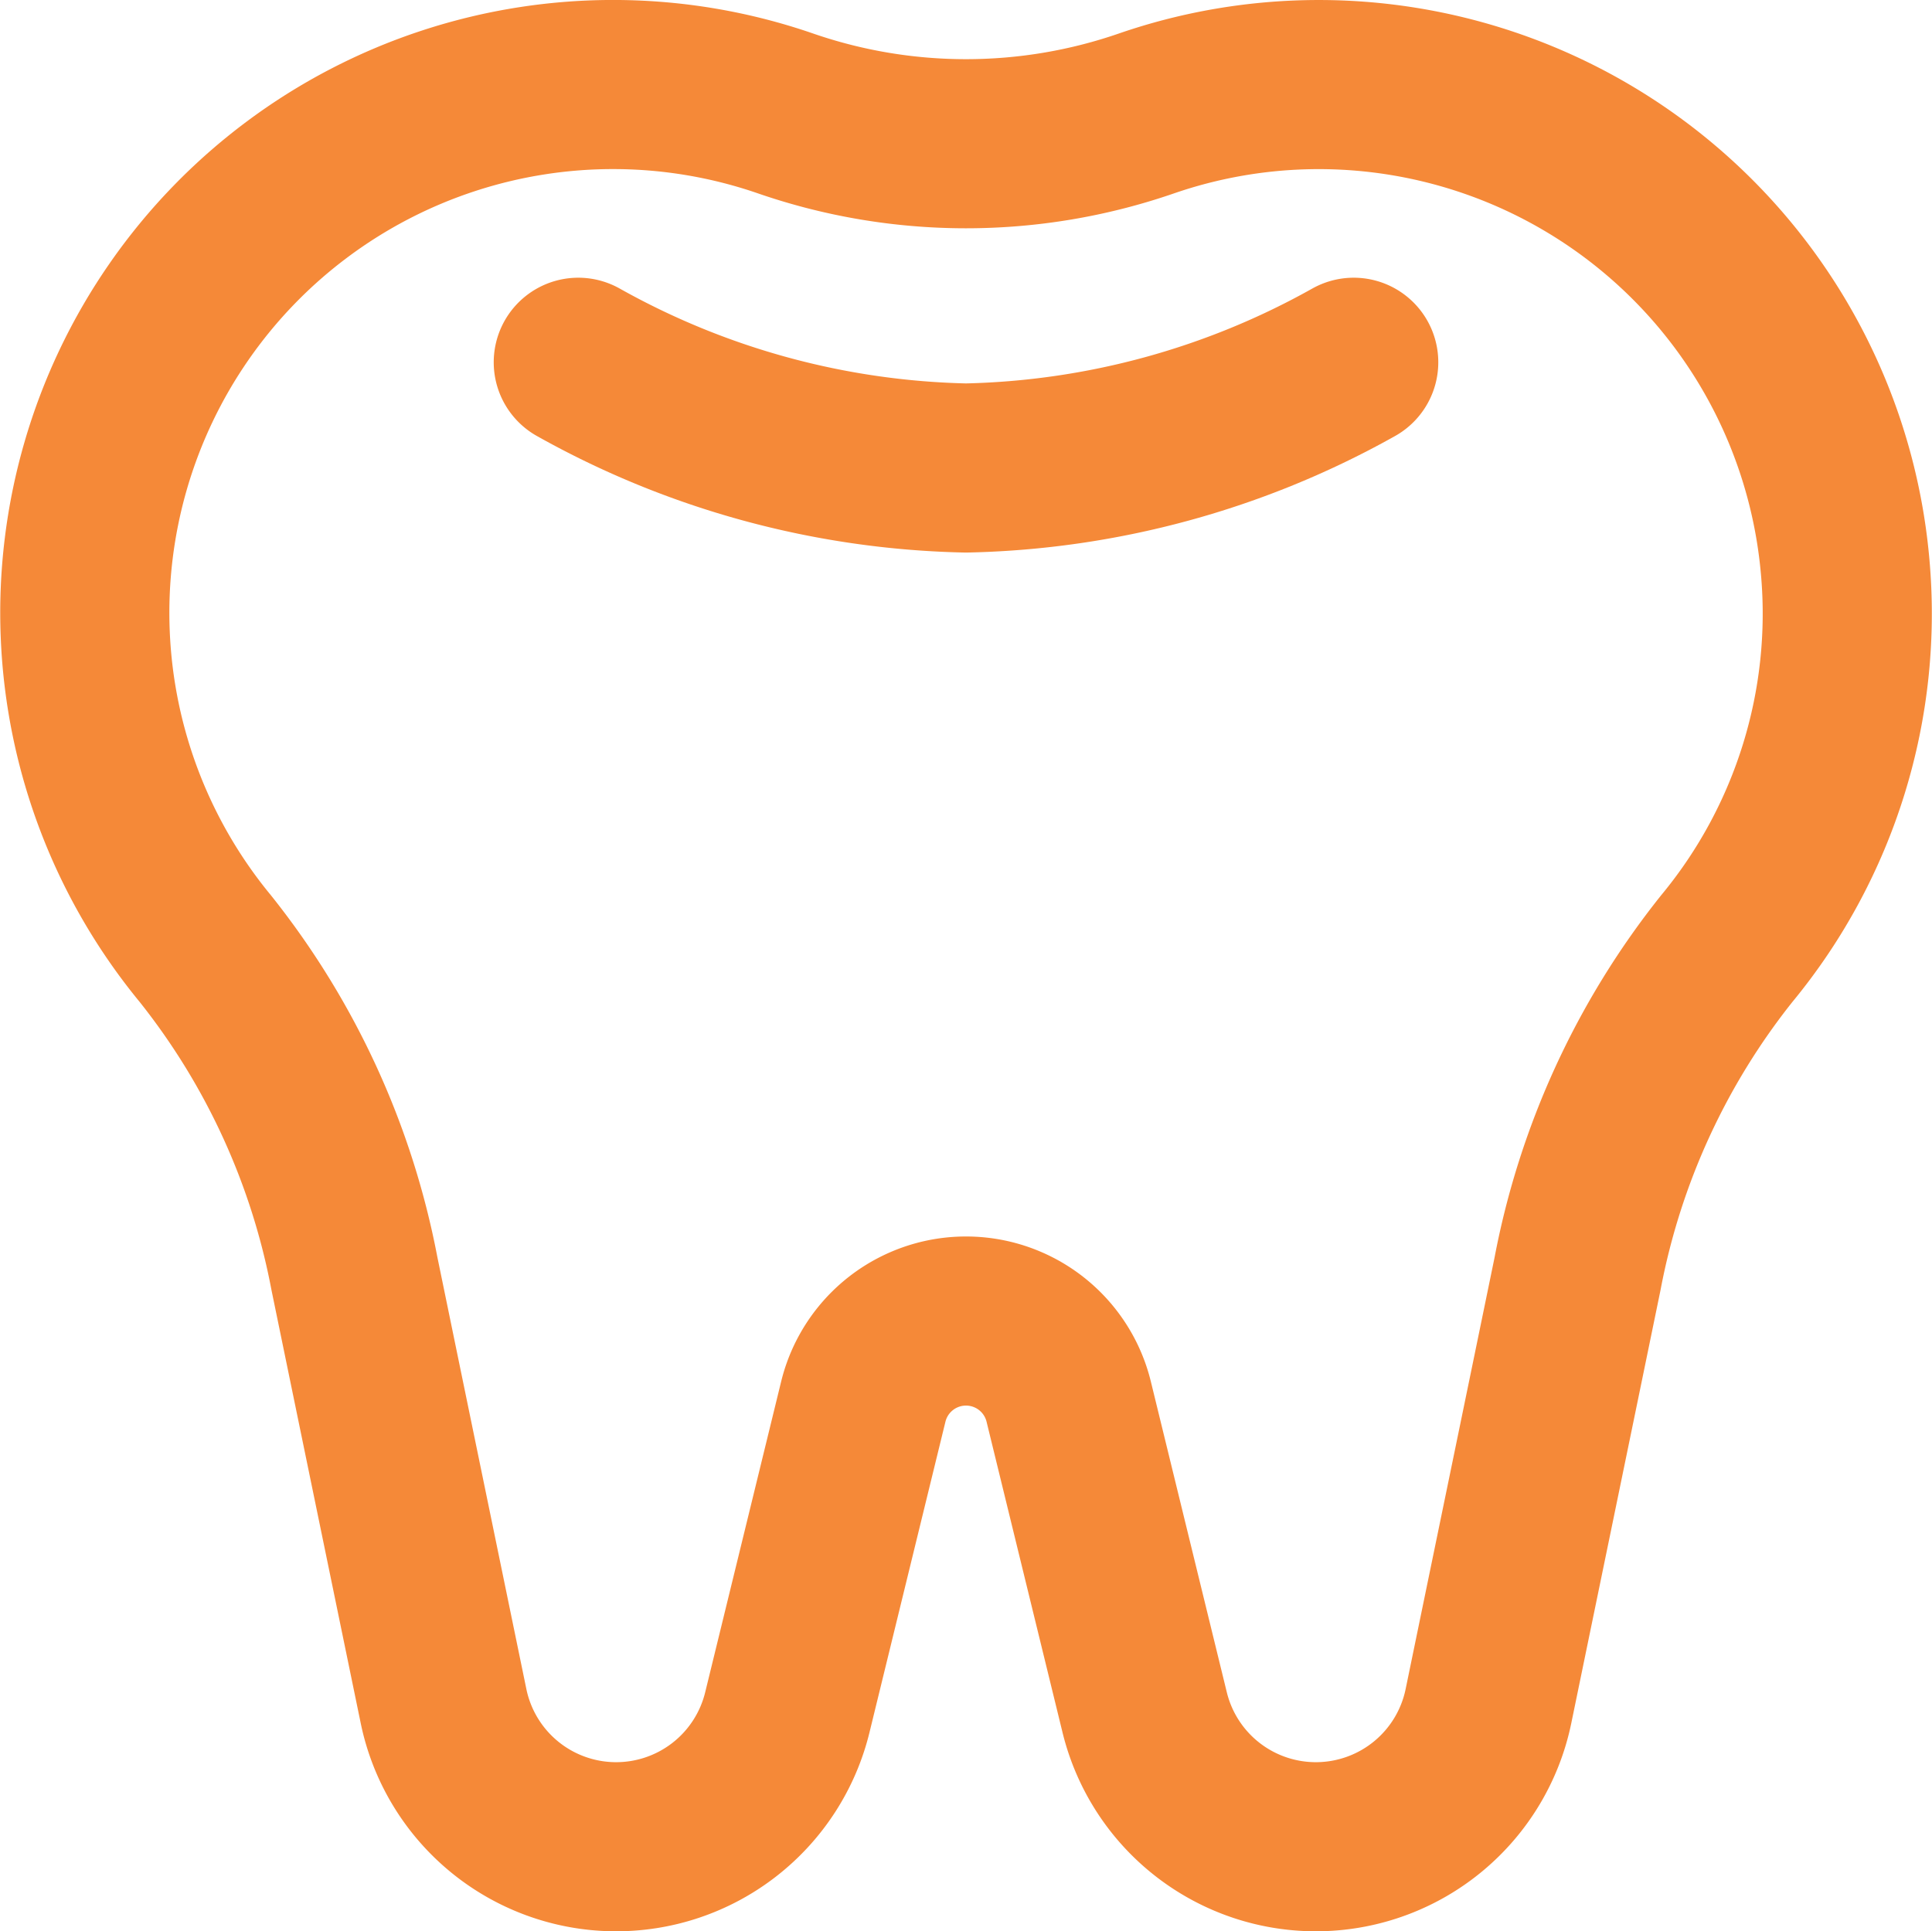 <svg xmlns="http://www.w3.org/2000/svg" width="57.116" height="57.102" viewBox="0 0 57.116 57.102"><g id="Grupo_12251" data-name="Grupo 12251" transform="translate(-435.492 -722.499)"><path id="Caminho_79372" data-name="Caminho 79372" d="M53.038,15.221A15.623,15.623,0,0,0,32.405,1.846a16.338,16.338,0,0,1-10.711,0,15.619,15.619,0,0,0-17.133,24.7A21.986,21.986,0,0,1,8.97,36.156c.85,4.13,1.909,9.267,2.636,12.795a5.21,5.21,0,0,0,10.162.177l2.245-9.185a3.126,3.126,0,0,1,6.074,0l2.245,9.185a5.21,5.21,0,0,0,10.162-.177c.727-3.528,1.787-8.665,2.636-12.795a21.986,21.986,0,0,1,4.409-9.608A15.548,15.548,0,0,0,53.038,15.221Z" transform="translate(437 724)" fill="none" stroke="#f58938" stroke-linecap="round" stroke-linejoin="round" stroke-width="5"></path><path id="Caminho_79373" data-name="Caminho 79373" d="M37.924,6A24.47,24.47,0,0,1,26.462,9.126,24.47,24.47,0,0,1,15,6" transform="translate(437.588 727.21)" fill="none" stroke="#f58938" stroke-linecap="round" stroke-linejoin="round" stroke-width="5"></path></g></svg>